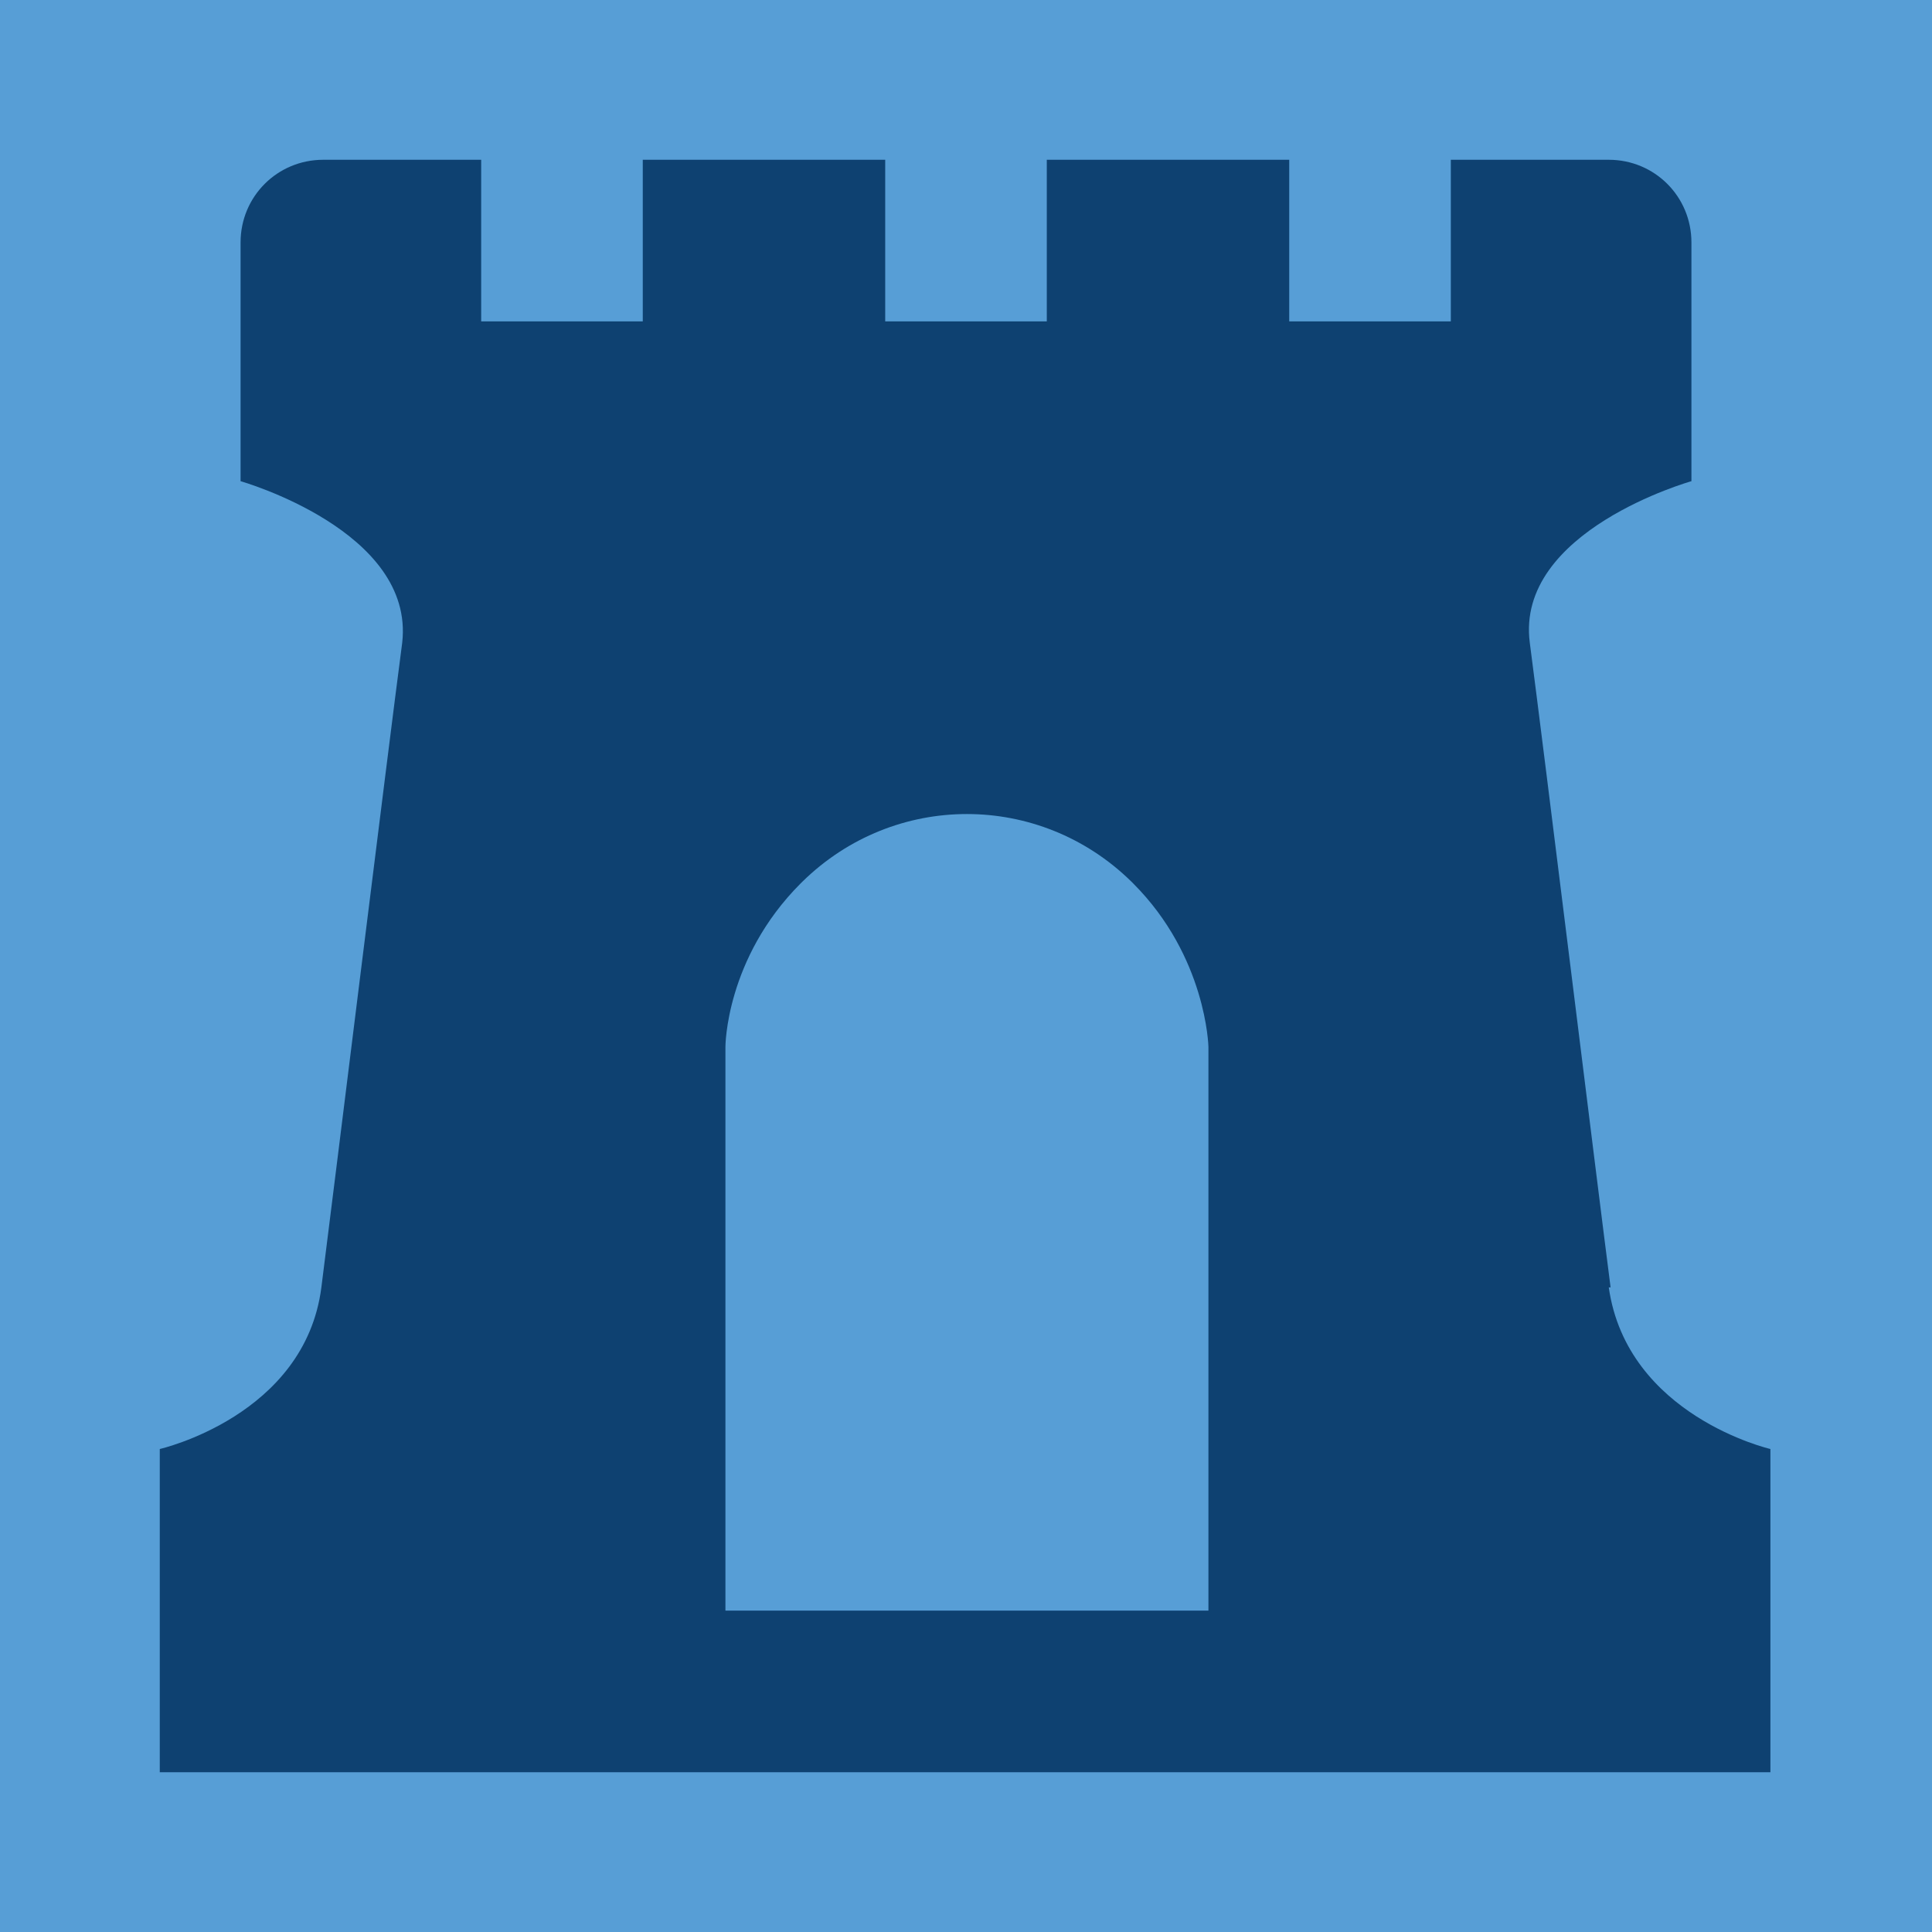 <?xml version="1.0" encoding="UTF-8"?> <svg xmlns="http://www.w3.org/2000/svg" width="50" height="50" viewBox="0 0 50 50" fill="none"><g clip-path="url(#clip0_290_6489)"><path d="M50 0H0V50H50V0Z" fill="#579ED6"></path><path d="M41.682 33.318C41.35 30.751 39.971 19.534 39.591 16.635C39.211 13.736 43.774 12.453 43.774 12.453V6.274C43.774 5.086 42.823 4.135 41.635 4.135H37.547V8.318H33.365V4.135H27.091V8.318H22.909V4.135H16.635V8.318H12.453V4.135H8.365C7.177 4.135 6.226 5.086 6.226 6.274V12.453C6.226 12.453 10.741 13.736 10.409 16.635C10.028 19.534 8.65 30.703 8.317 33.318C7.89 36.645 4.135 37.5 4.135 37.5V45.865H45.818V37.5C45.818 37.5 42.11 36.645 41.635 33.318M31.274 41.682H18.774V27.091C18.774 27.091 18.774 24.81 20.722 22.861C20.722 22.861 20.722 22.861 20.77 22.814C23.146 20.485 26.901 20.485 29.278 22.814C29.278 22.814 29.278 22.814 29.325 22.861C31.226 24.762 31.274 27.091 31.274 27.091V41.682Z" fill="#0E4171"></path></g><defs><clipPath id="clip0_290_6489"><rect width="50" height="50" fill="white"></rect></clipPath></defs></svg> 